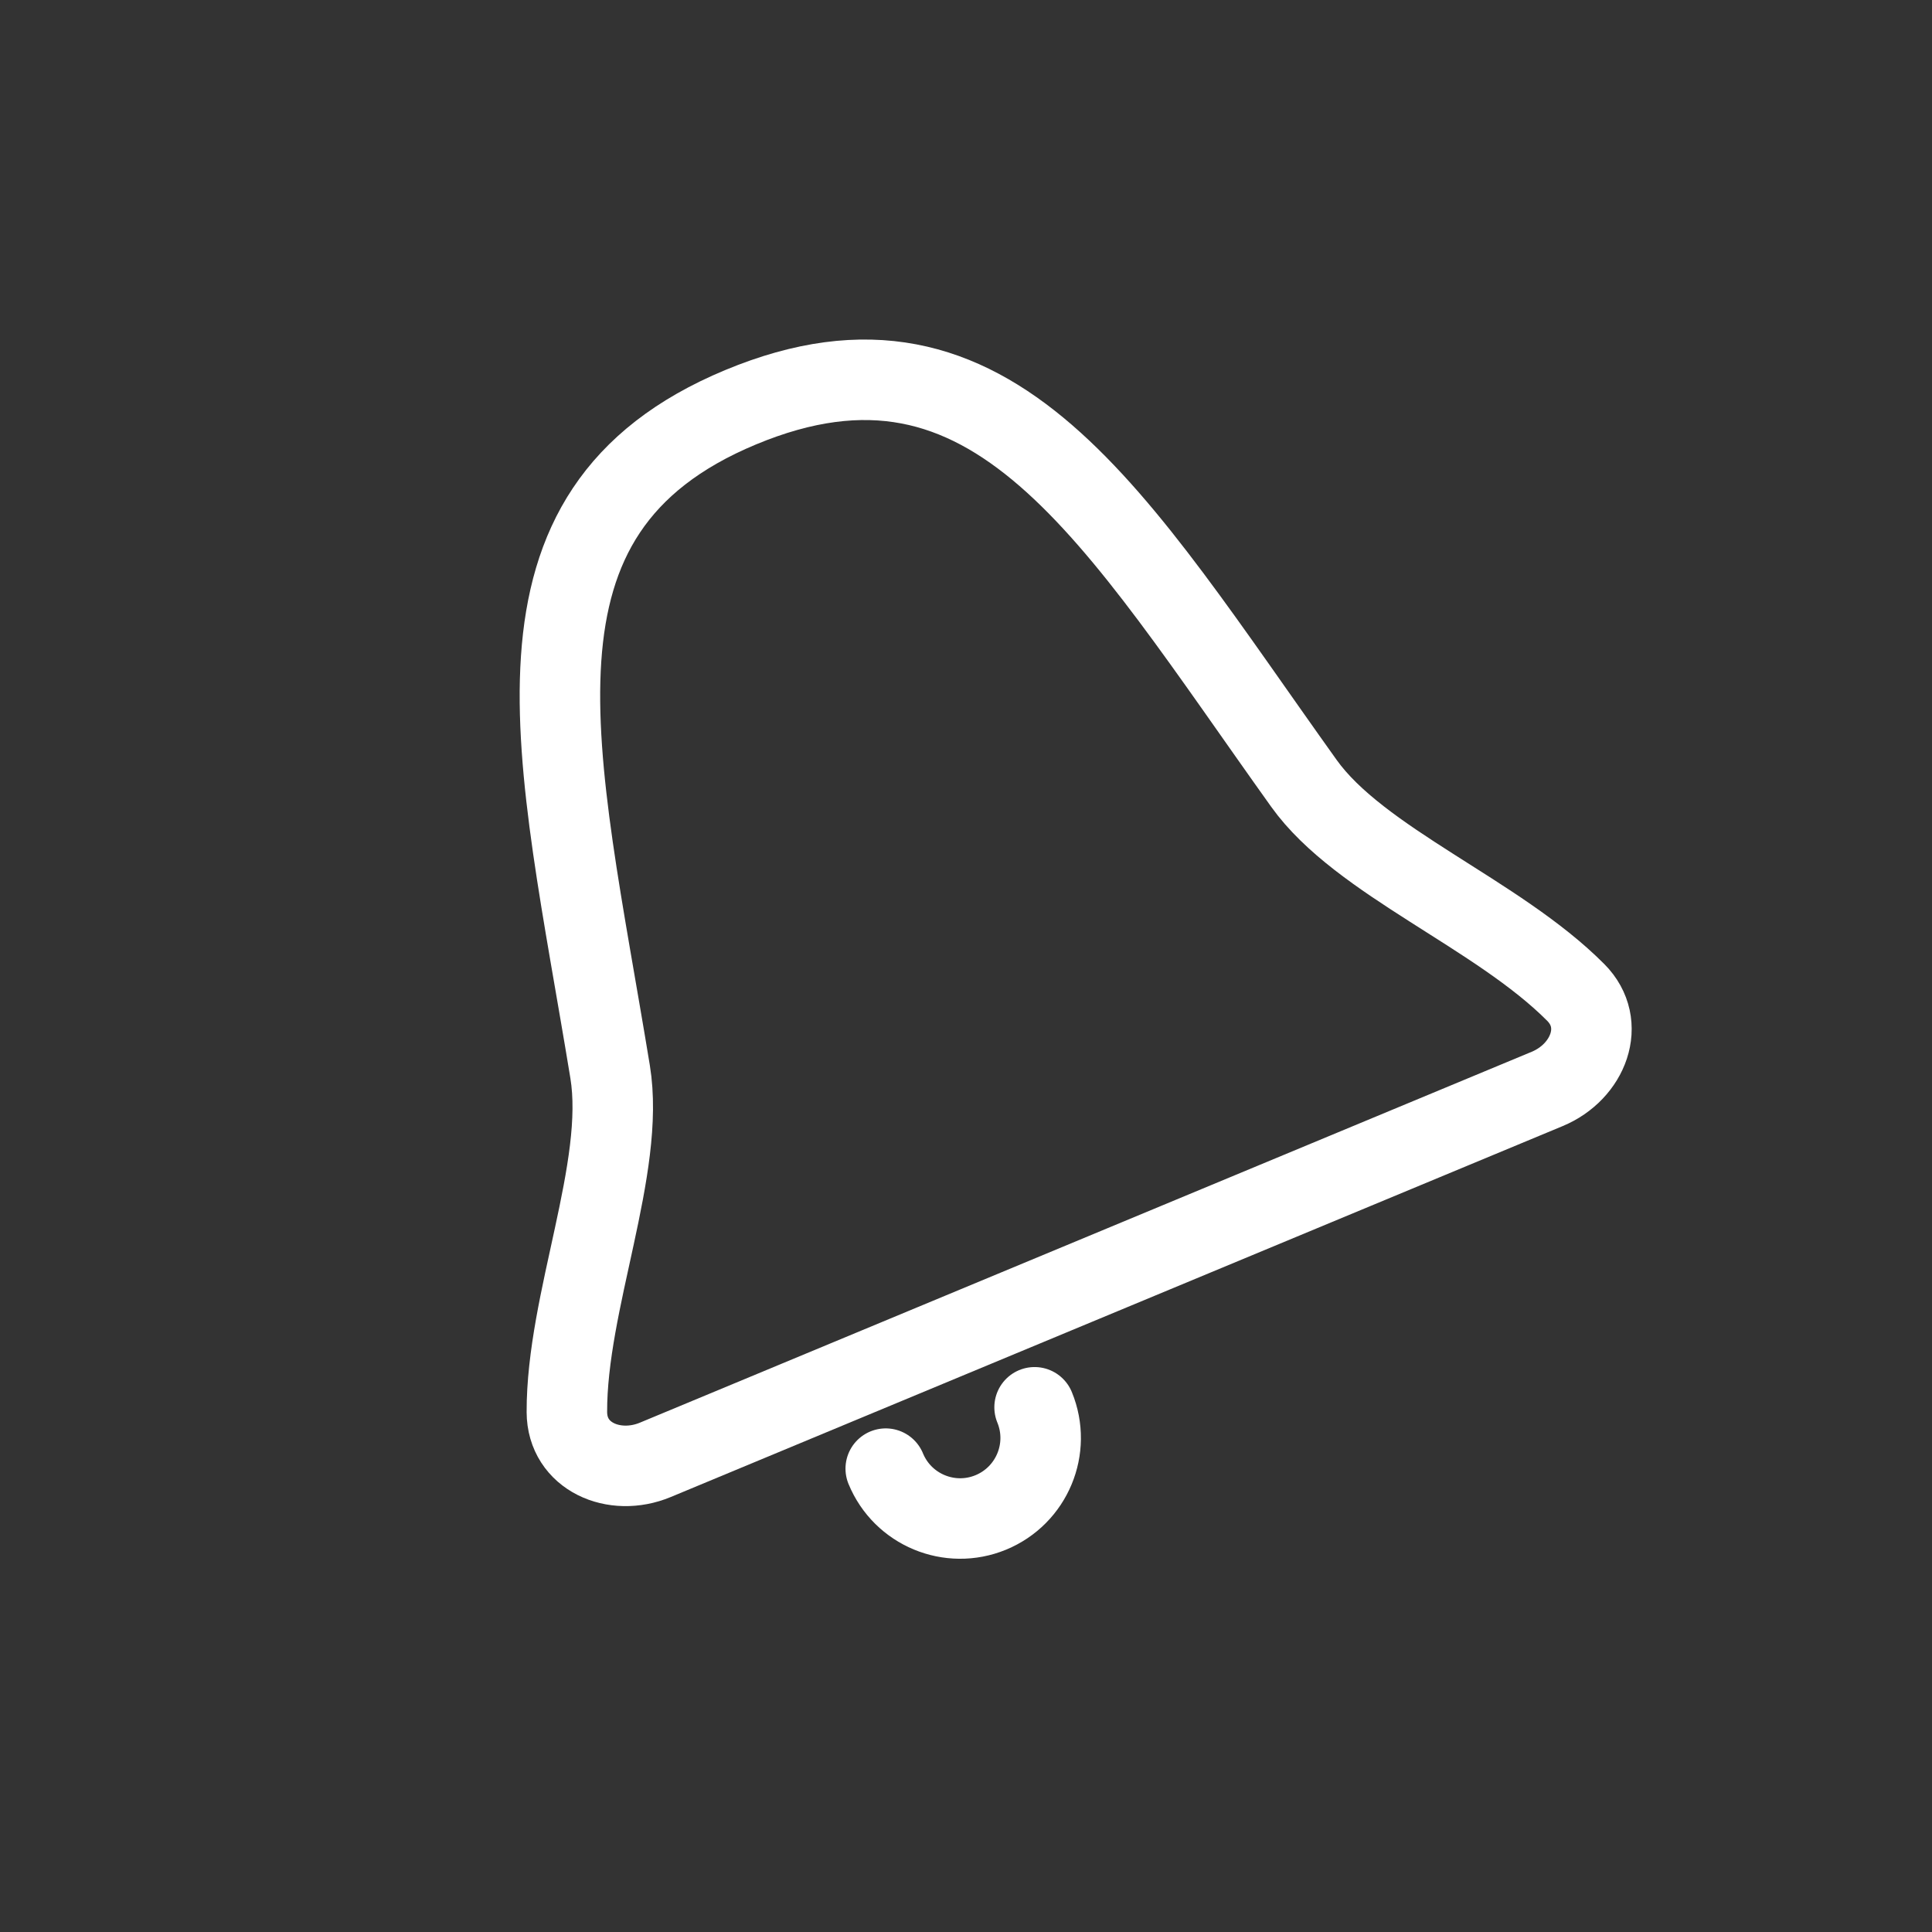 <svg fill="none" height="24" viewBox="0 0 24 24" width="24" xmlns="http://www.w3.org/2000/svg"><rect x="0" y="0" width="24" height="24" fill="#333333" stroke="none"/><path d="M19.22 13.527L8.14 18.135C7.63 18.347 7.044 18.094 7.042 17.541C7.038 16.169 7.774 14.507 7.579 13.314C6.927 9.334 6.068 6.362 9.2 5.059C12.352 3.748 13.823 6.409 16.197 9.73C16.893 10.705 18.6 11.348 19.575 12.329C19.964 12.72 19.73 13.315 19.22 13.527Z" stroke="#ffffff" stroke-width="1px" original-stroke="#000000" fill="none"></path><path d="M12.852 17.482C13.062 17.993 12.819 18.577 12.308 18.788C11.798 18.998 11.213 18.755 11.003 18.244" stroke="#ffffff" stroke-linecap="round" stroke-width="1px" original-stroke="#000000" fill="none"></path></svg>